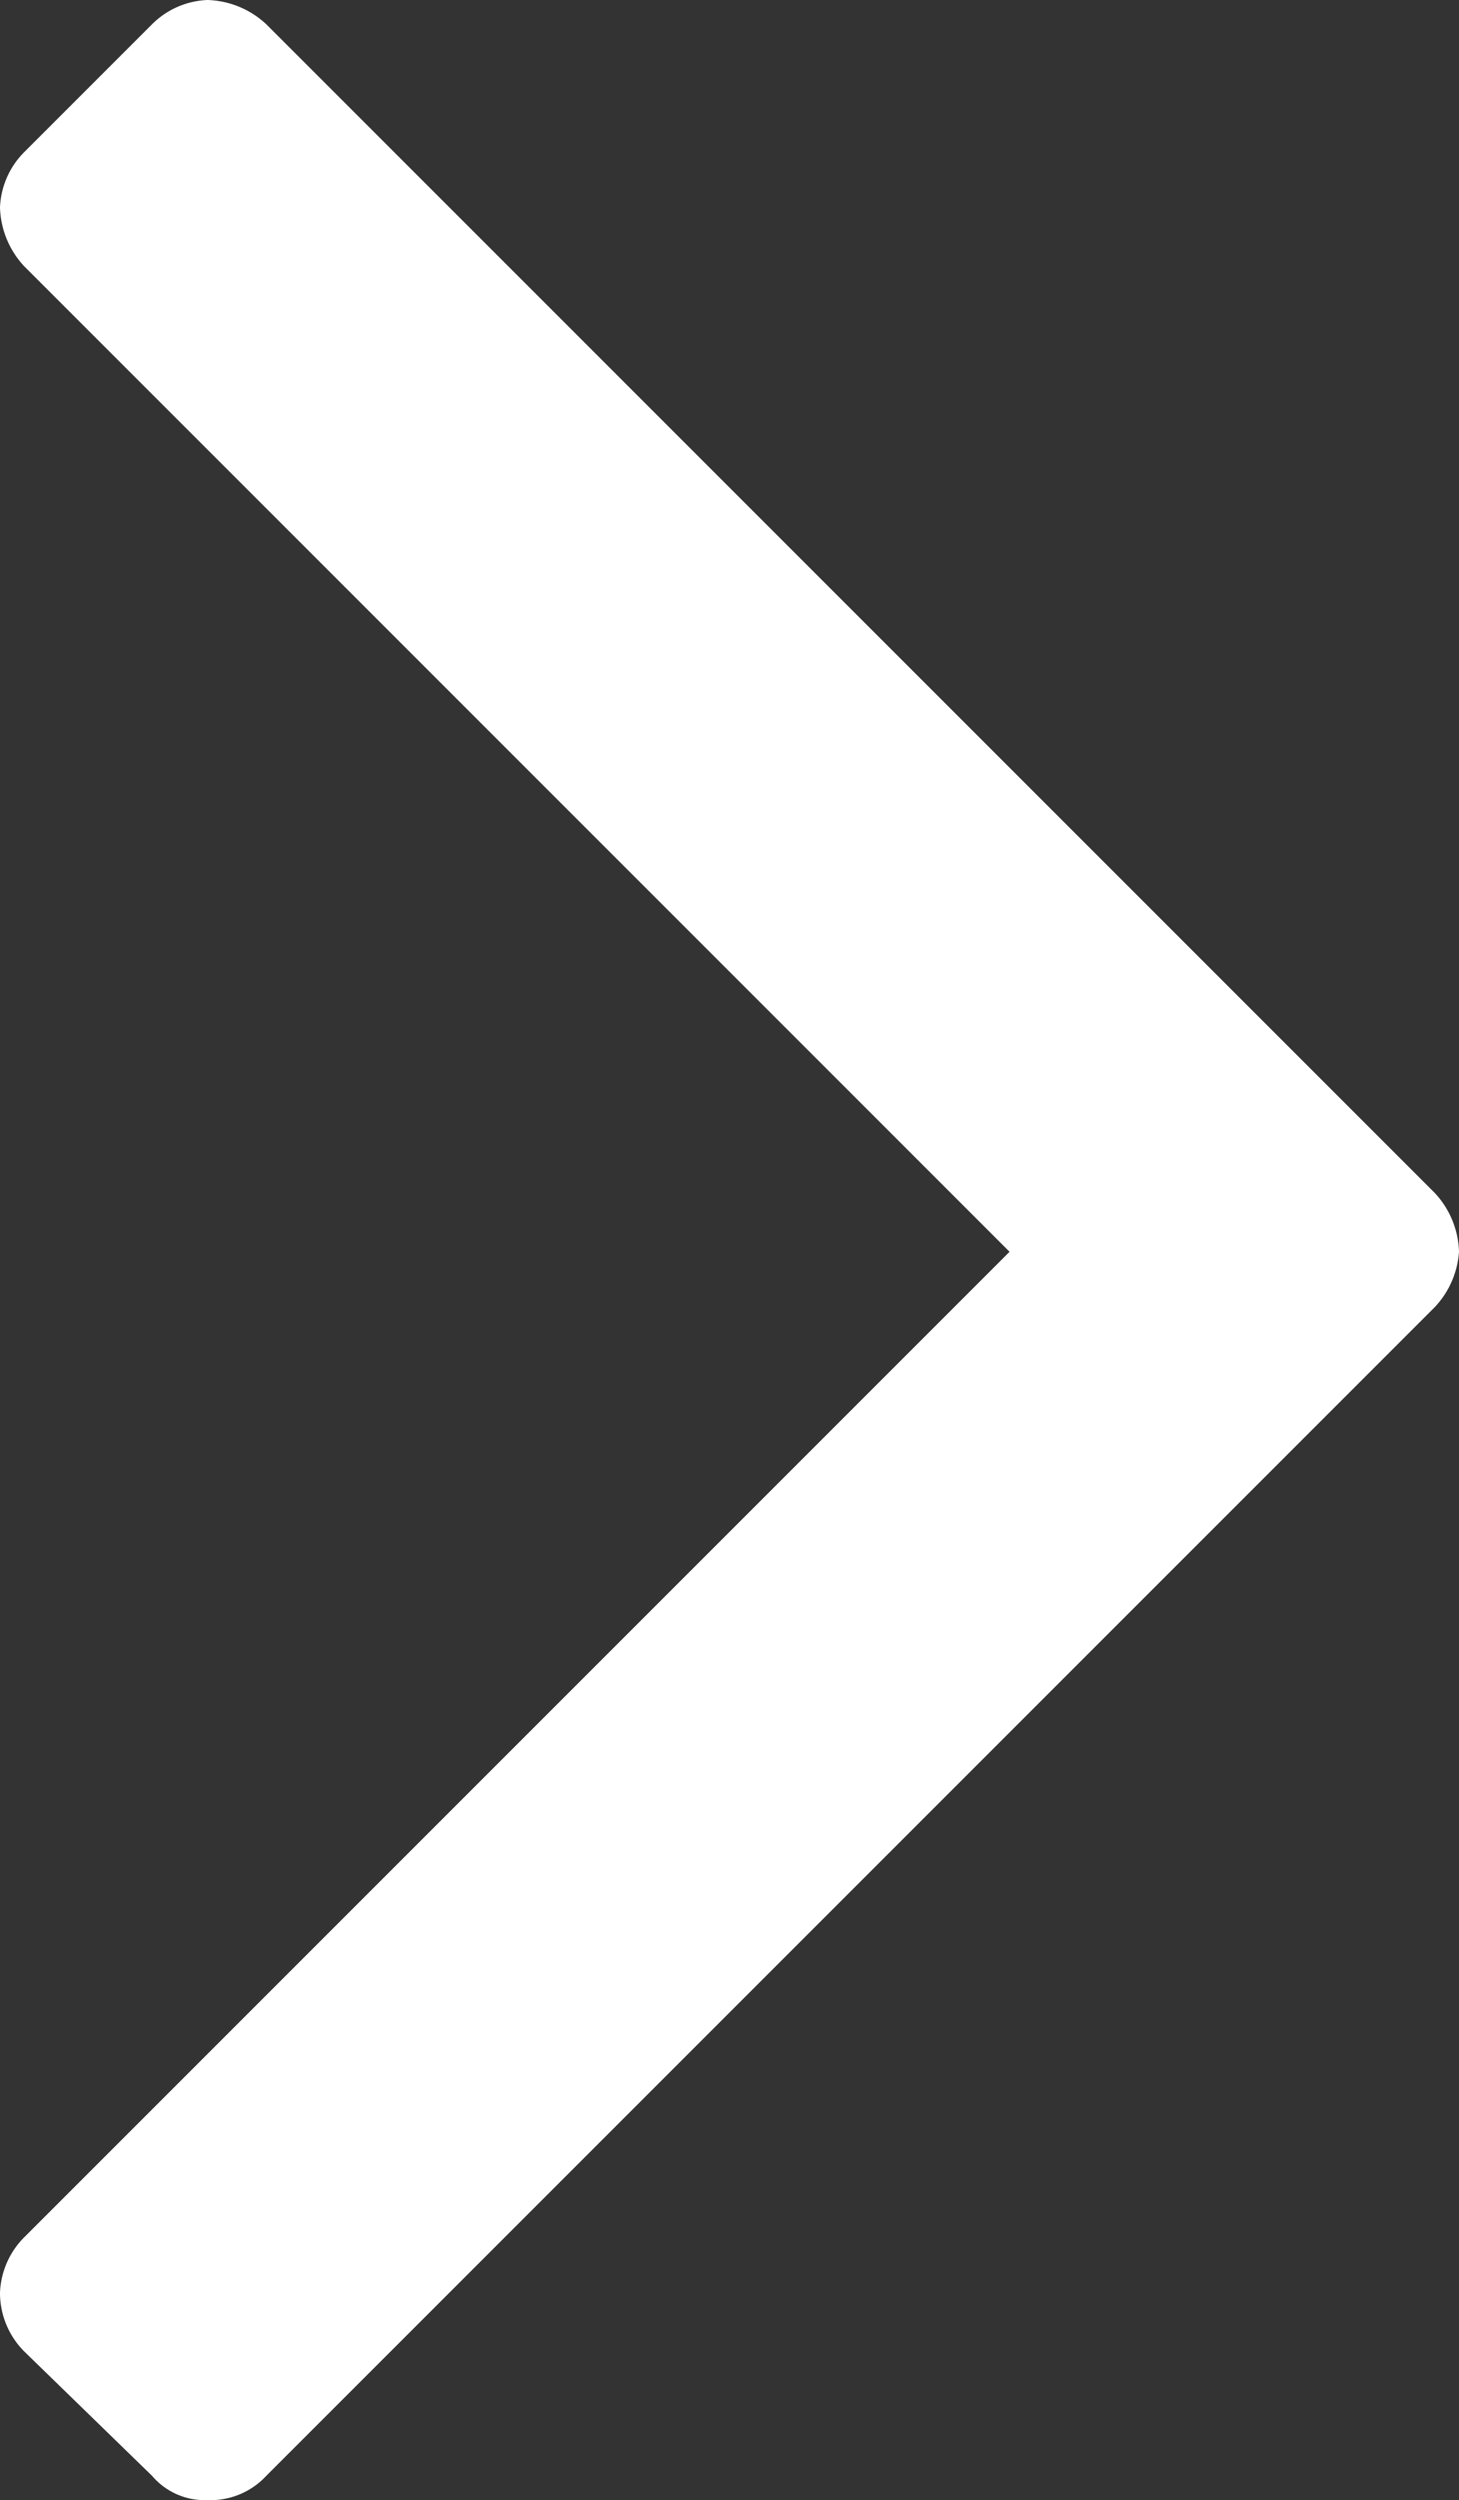 <svg id="レイヤー_1" data-name="レイヤー 1" xmlns="http://www.w3.org/2000/svg" viewBox="0 0 4.22 7.23"><rect x="0" y="0" width="4.22" height="7.23" fill="#333333" stroke="none"/><defs><style>.cls-1{fill:#fff;}</style></defs><path class="cls-1" d="M4.15,3.78.77,7.16a.22.22,0,0,1-.17.07.2.2,0,0,1-.16-.07L.07,6.8A.24.24,0,0,1,0,6.63a.24.24,0,0,1,.07-.16L2.92,3.62.07.77A.26.26,0,0,1,0,.6.24.24,0,0,1,.07.44L.44.07A.24.24,0,0,1,.6,0,.26.26,0,0,1,.77.07L4.15,3.45a.26.26,0,0,1,.07.17A.26.26,0,0,1,4.15,3.78Z"/></svg>